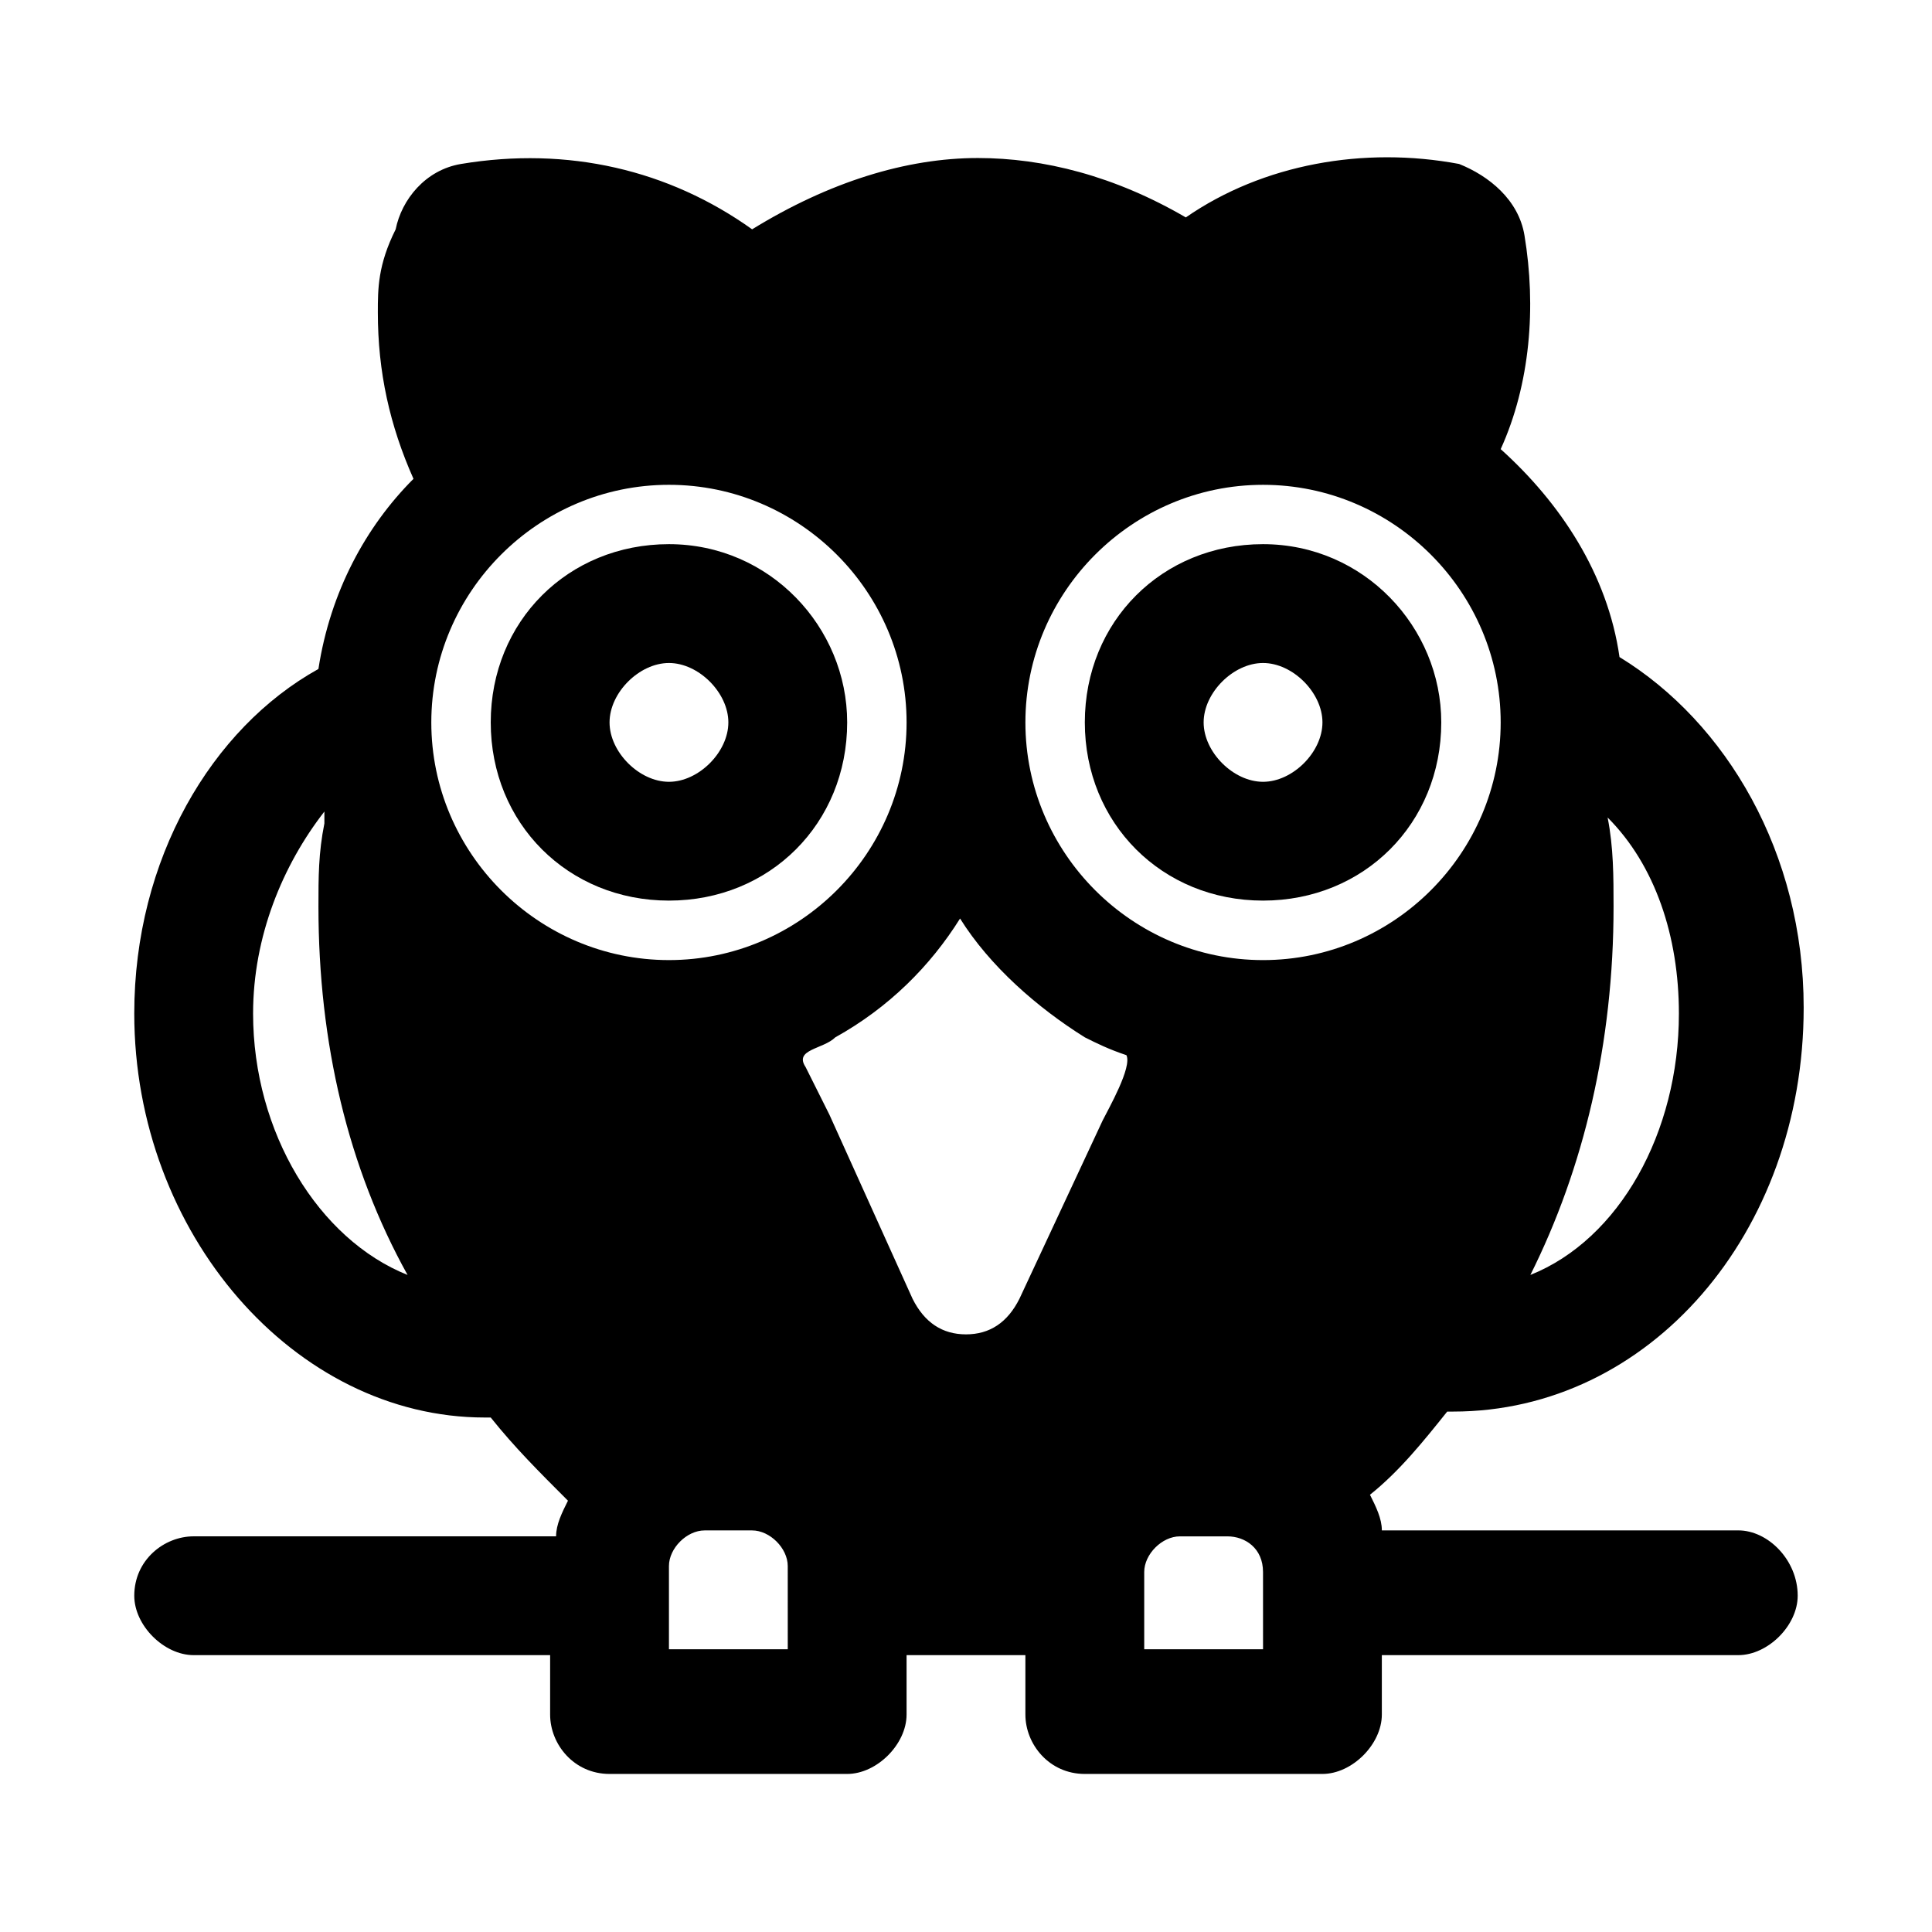 <?xml version="1.0" encoding="UTF-8"?>
<!-- Uploaded to: SVG Repo, www.svgrepo.com, Generator: SVG Repo Mixer Tools -->
<svg fill="#000000" width="800px" height="800px" version="1.1" viewBox="144 144 512 512" xmlns="http://www.w3.org/2000/svg">
 <g>
  <path d="m604.67 549.57h-94.465c0-3.148-1.574-6.297-3.148-9.445 7.871-6.297 14.168-14.168 20.469-22.043h1.574c51.957 0 92.891-47.23 92.891-107.06 0-40.934-20.469-75.57-48.805-92.891-3.148-22.043-15.742-40.934-31.488-55.105 7.871-17.32 9.445-37.785 6.297-56.68-1.574-9.445-9.445-15.742-17.32-18.895-25.191-4.723-51.957 0-72.422 14.168-18.895-11.02-37.785-15.742-55.105-15.742-18.895 0-39.359 6.297-59.828 18.895-22.043-15.742-48.805-22.043-77.145-17.32-9.445 1.574-15.742 9.445-17.32 17.32-4.723 9.449-4.723 15.746-4.723 22.043 0 15.742 3.148 29.914 9.445 44.082-12.594 12.594-22.043 29.914-25.191 50.383-28.336 15.746-48.805 50.383-48.805 91.316 0 58.254 42.508 107.06 92.891 107.06h1.574c6.297 7.871 12.594 14.168 20.469 22.043-1.574 3.148-3.148 6.297-3.148 9.445h-96.043c-7.871 0-15.742 6.297-15.742 15.742 0 7.871 7.871 15.742 15.742 15.742h94.465v15.742c0 7.871 6.297 15.742 15.742 15.742h62.977c7.871 0 15.742-7.871 15.742-15.742v-15.742h31.488v15.742c0 7.871 6.297 15.742 15.742 15.742h62.977c7.871 0 15.742-7.871 15.742-15.742v-15.742h94.465c7.871 0 15.742-7.871 15.742-15.742 0.008-9.445-7.863-17.316-15.734-17.316zm-393.6-136.97c0-20.469 7.871-39.359 18.895-53.531v3.148c-1.574 7.871-1.574 14.168-1.574 22.043 0 36.211 7.871 69.273 23.617 97.613-23.621-9.445-40.938-37.785-40.938-69.273zm358.96-51.957v0c12.594 12.594 18.895 31.488 18.895 51.957 0 31.488-15.742 59.828-39.359 69.273 14.168-28.34 22.043-61.402 22.043-97.613-0.004-7.871-0.004-15.742-1.578-23.617zm-311.73-25.188c0-34.637 28.34-62.977 62.977-62.977 34.637 0 62.977 28.34 62.977 62.977s-28.34 62.977-62.977 62.977c-34.637 0-62.977-28.34-62.977-62.977zm94.465 245.61h-31.488v-22.043c0-4.723 4.723-9.445 9.445-9.445h12.594c4.723 0 9.445 4.723 9.445 9.445zm83.445-140.12-22.043 47.23c-3.148 6.297-7.871 9.445-14.168 9.445s-11.02-3.148-14.168-9.445l-22.043-48.805-6.297-12.594c-3.148-4.723 4.723-4.723 7.871-7.871 14.168-7.871 25.191-18.895 33.062-31.488 7.871 12.594 20.469 23.617 33.062 31.488 3.148 1.574 6.297 3.148 11.02 4.723 1.574 3.144-4.723 14.168-6.297 17.316zm42.508 140.12h-31.488v-20.469c0-4.723 4.723-9.445 9.445-9.445h12.594c4.723 0 9.445 3.148 9.445 9.445zm0-182.63c-34.637 0-62.977-28.34-62.977-62.977s28.34-62.977 62.977-62.977 62.977 28.34 62.977 62.977-28.34 62.977-62.977 62.977z"/>
  <path d="m321.28 288.21c-26.766 0-47.23 20.469-47.23 47.23 0 26.766 20.469 47.23 47.23 47.23 26.766 0 47.23-20.469 47.23-47.23 0.004-25.188-20.465-47.23-47.23-47.23zm0 62.977c-7.871 0-15.742-7.871-15.742-15.742 0-7.871 7.871-15.742 15.742-15.742s15.742 7.871 15.742 15.742c0.004 7.871-7.871 15.742-15.742 15.742z"/>
  <path d="m478.72 288.21c-26.766 0-47.23 20.469-47.23 47.23 0 26.766 20.469 47.23 47.23 47.23 26.766 0 47.23-20.469 47.23-47.23 0-25.188-20.465-47.23-47.23-47.23zm0 62.977c-7.871 0-15.742-7.871-15.742-15.742 0-7.871 7.871-15.742 15.742-15.742s15.742 7.871 15.742 15.742c0 7.871-7.871 15.742-15.742 15.742z"/>
 </g>
</svg>